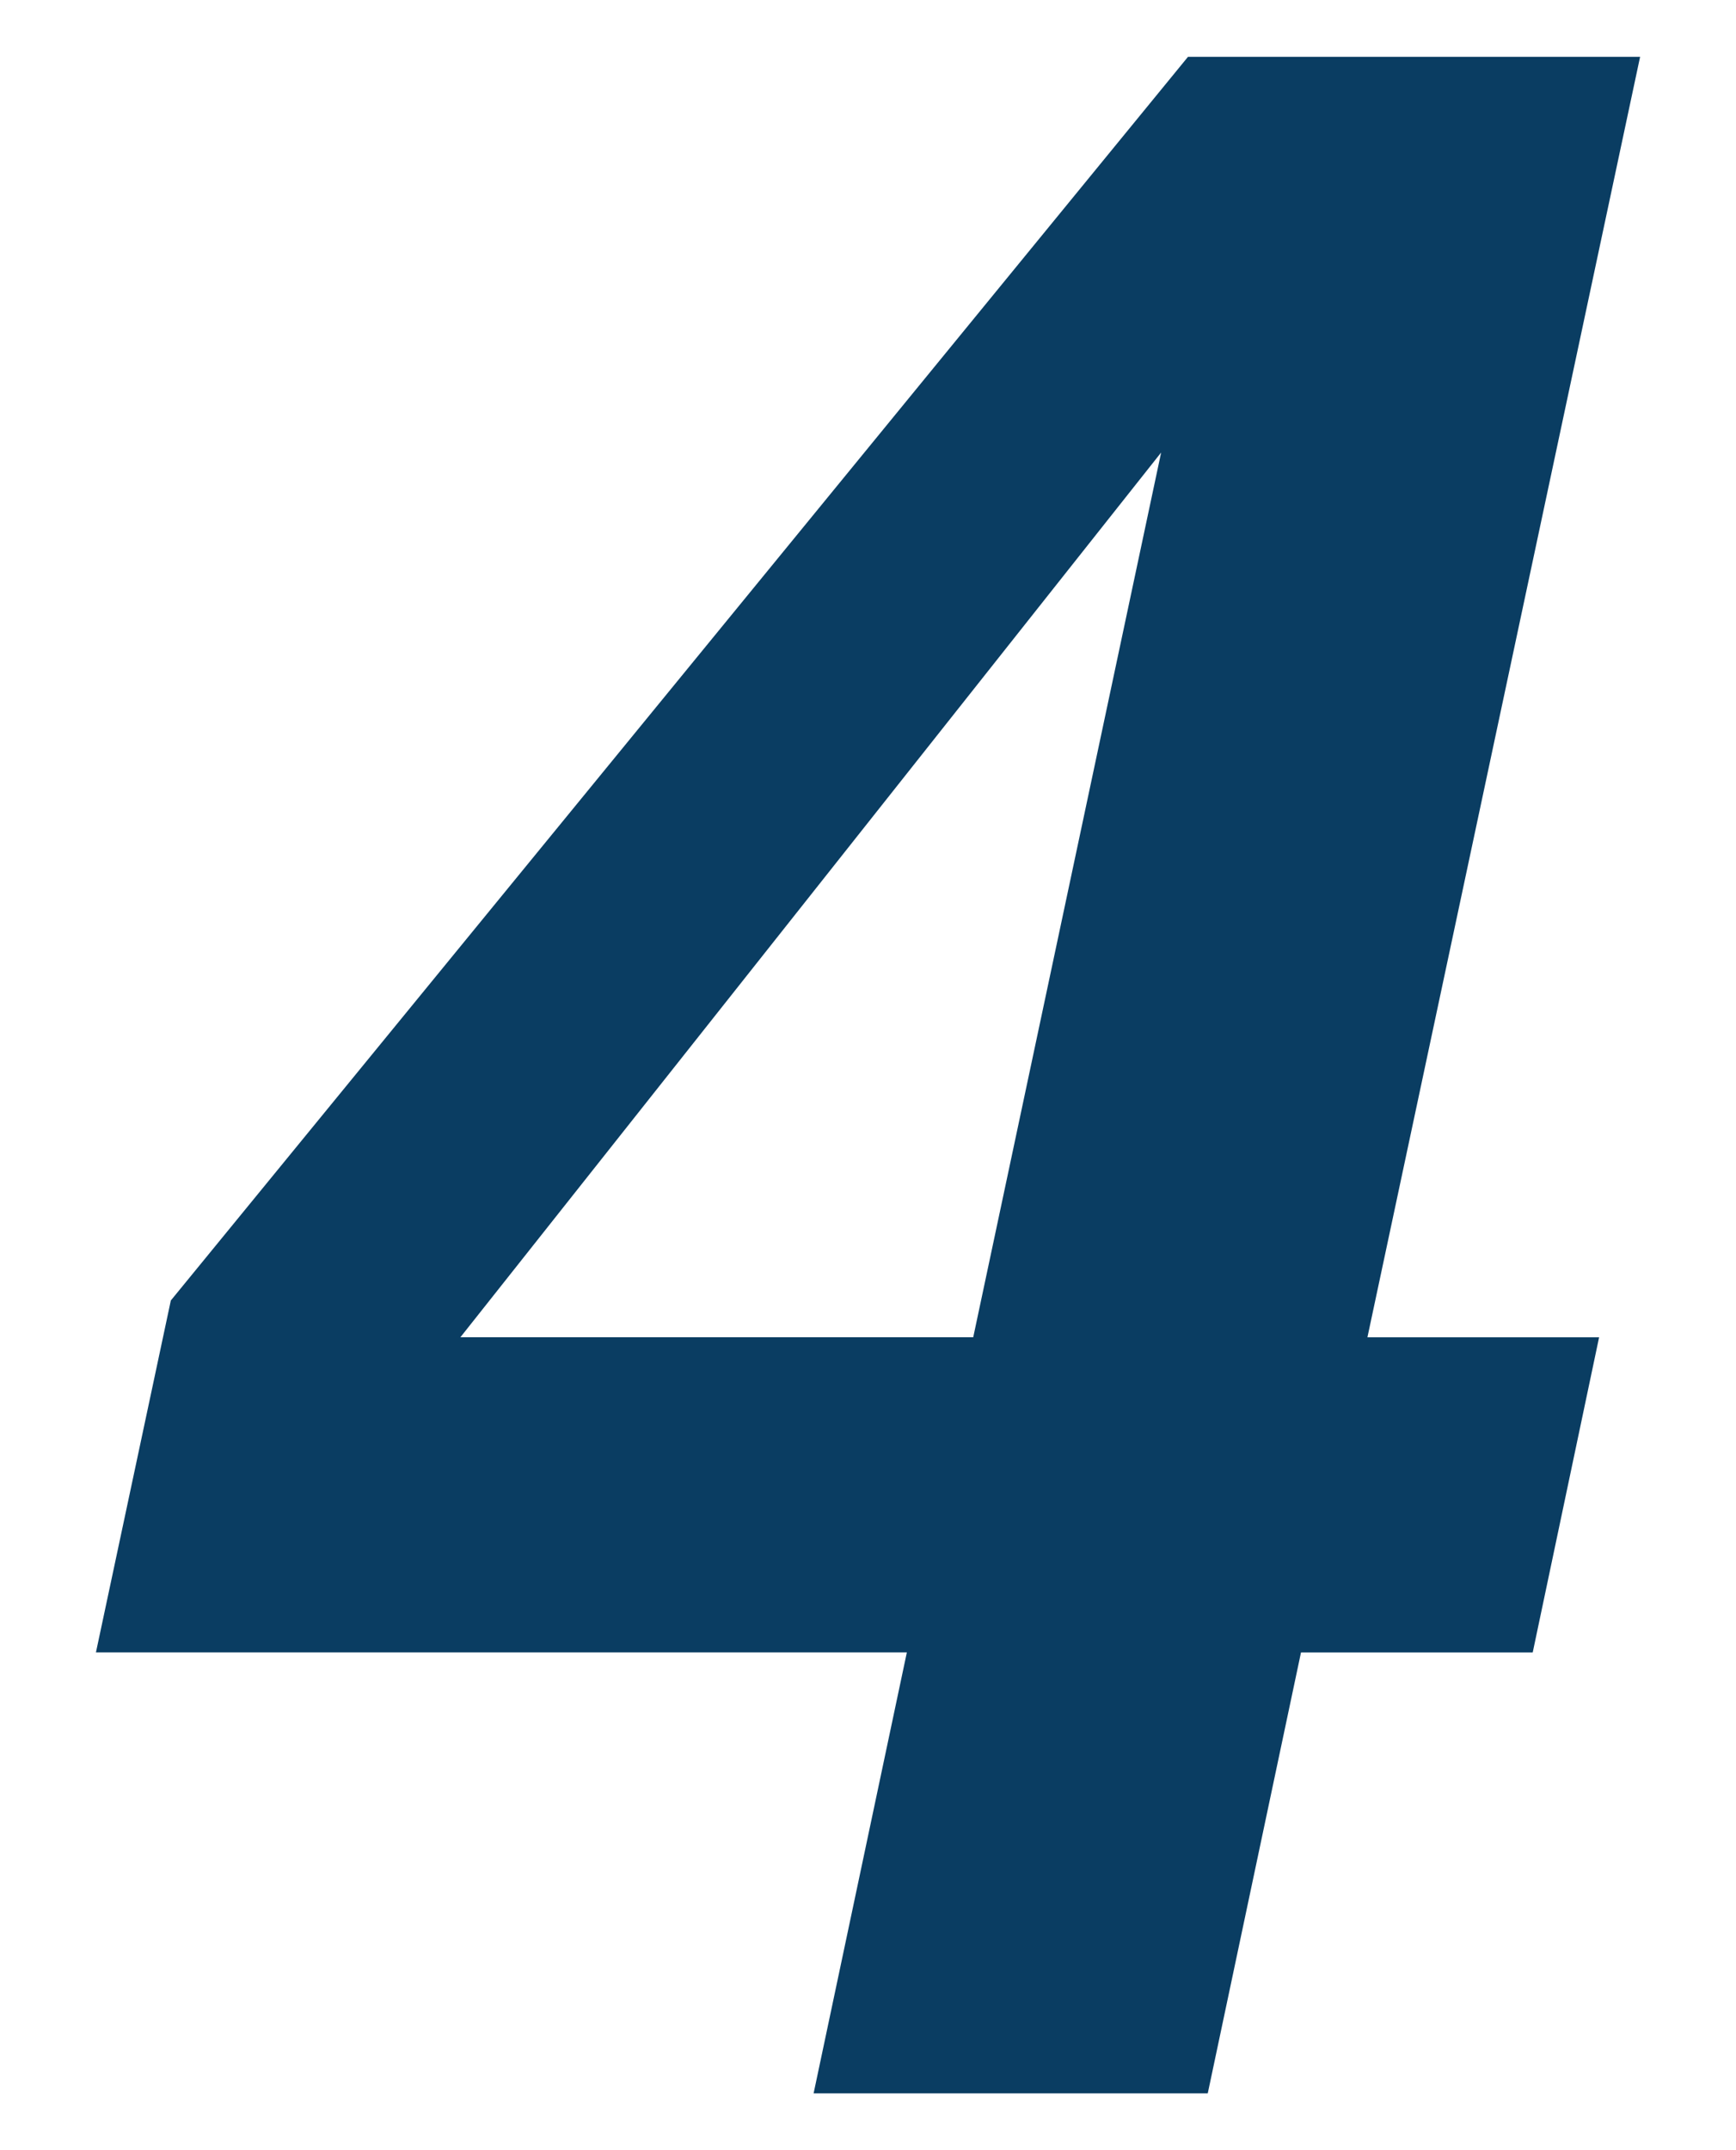 <?xml version="1.0" encoding="UTF-8"?>
<svg id="_レイヤー_1" data-name="レイヤー_1" xmlns="http://www.w3.org/2000/svg" width="42" height="52" version="1.1" viewBox="0 0 42 52">
  <!-- Generator: Adobe Illustrator 29.3.1, SVG Export Plug-In . SVG Version: 2.1.0 Build 151)  -->
  <defs>
    <style>
      .st0 {
        fill: #0a3d62;
      }
    </style>
  </defs>
  <path class="st0" d="M31.476,39.962l-2.256,10.664h-9.536l2.256-10.664H2.321l1.812-8.511L28.742,1.374h10.938l-6.597,30.967h5.605l-1.606,7.622h-5.605ZM11.139,32.34h12.407l4.546-21.396-16.953,21.396Z"/>
</svg>